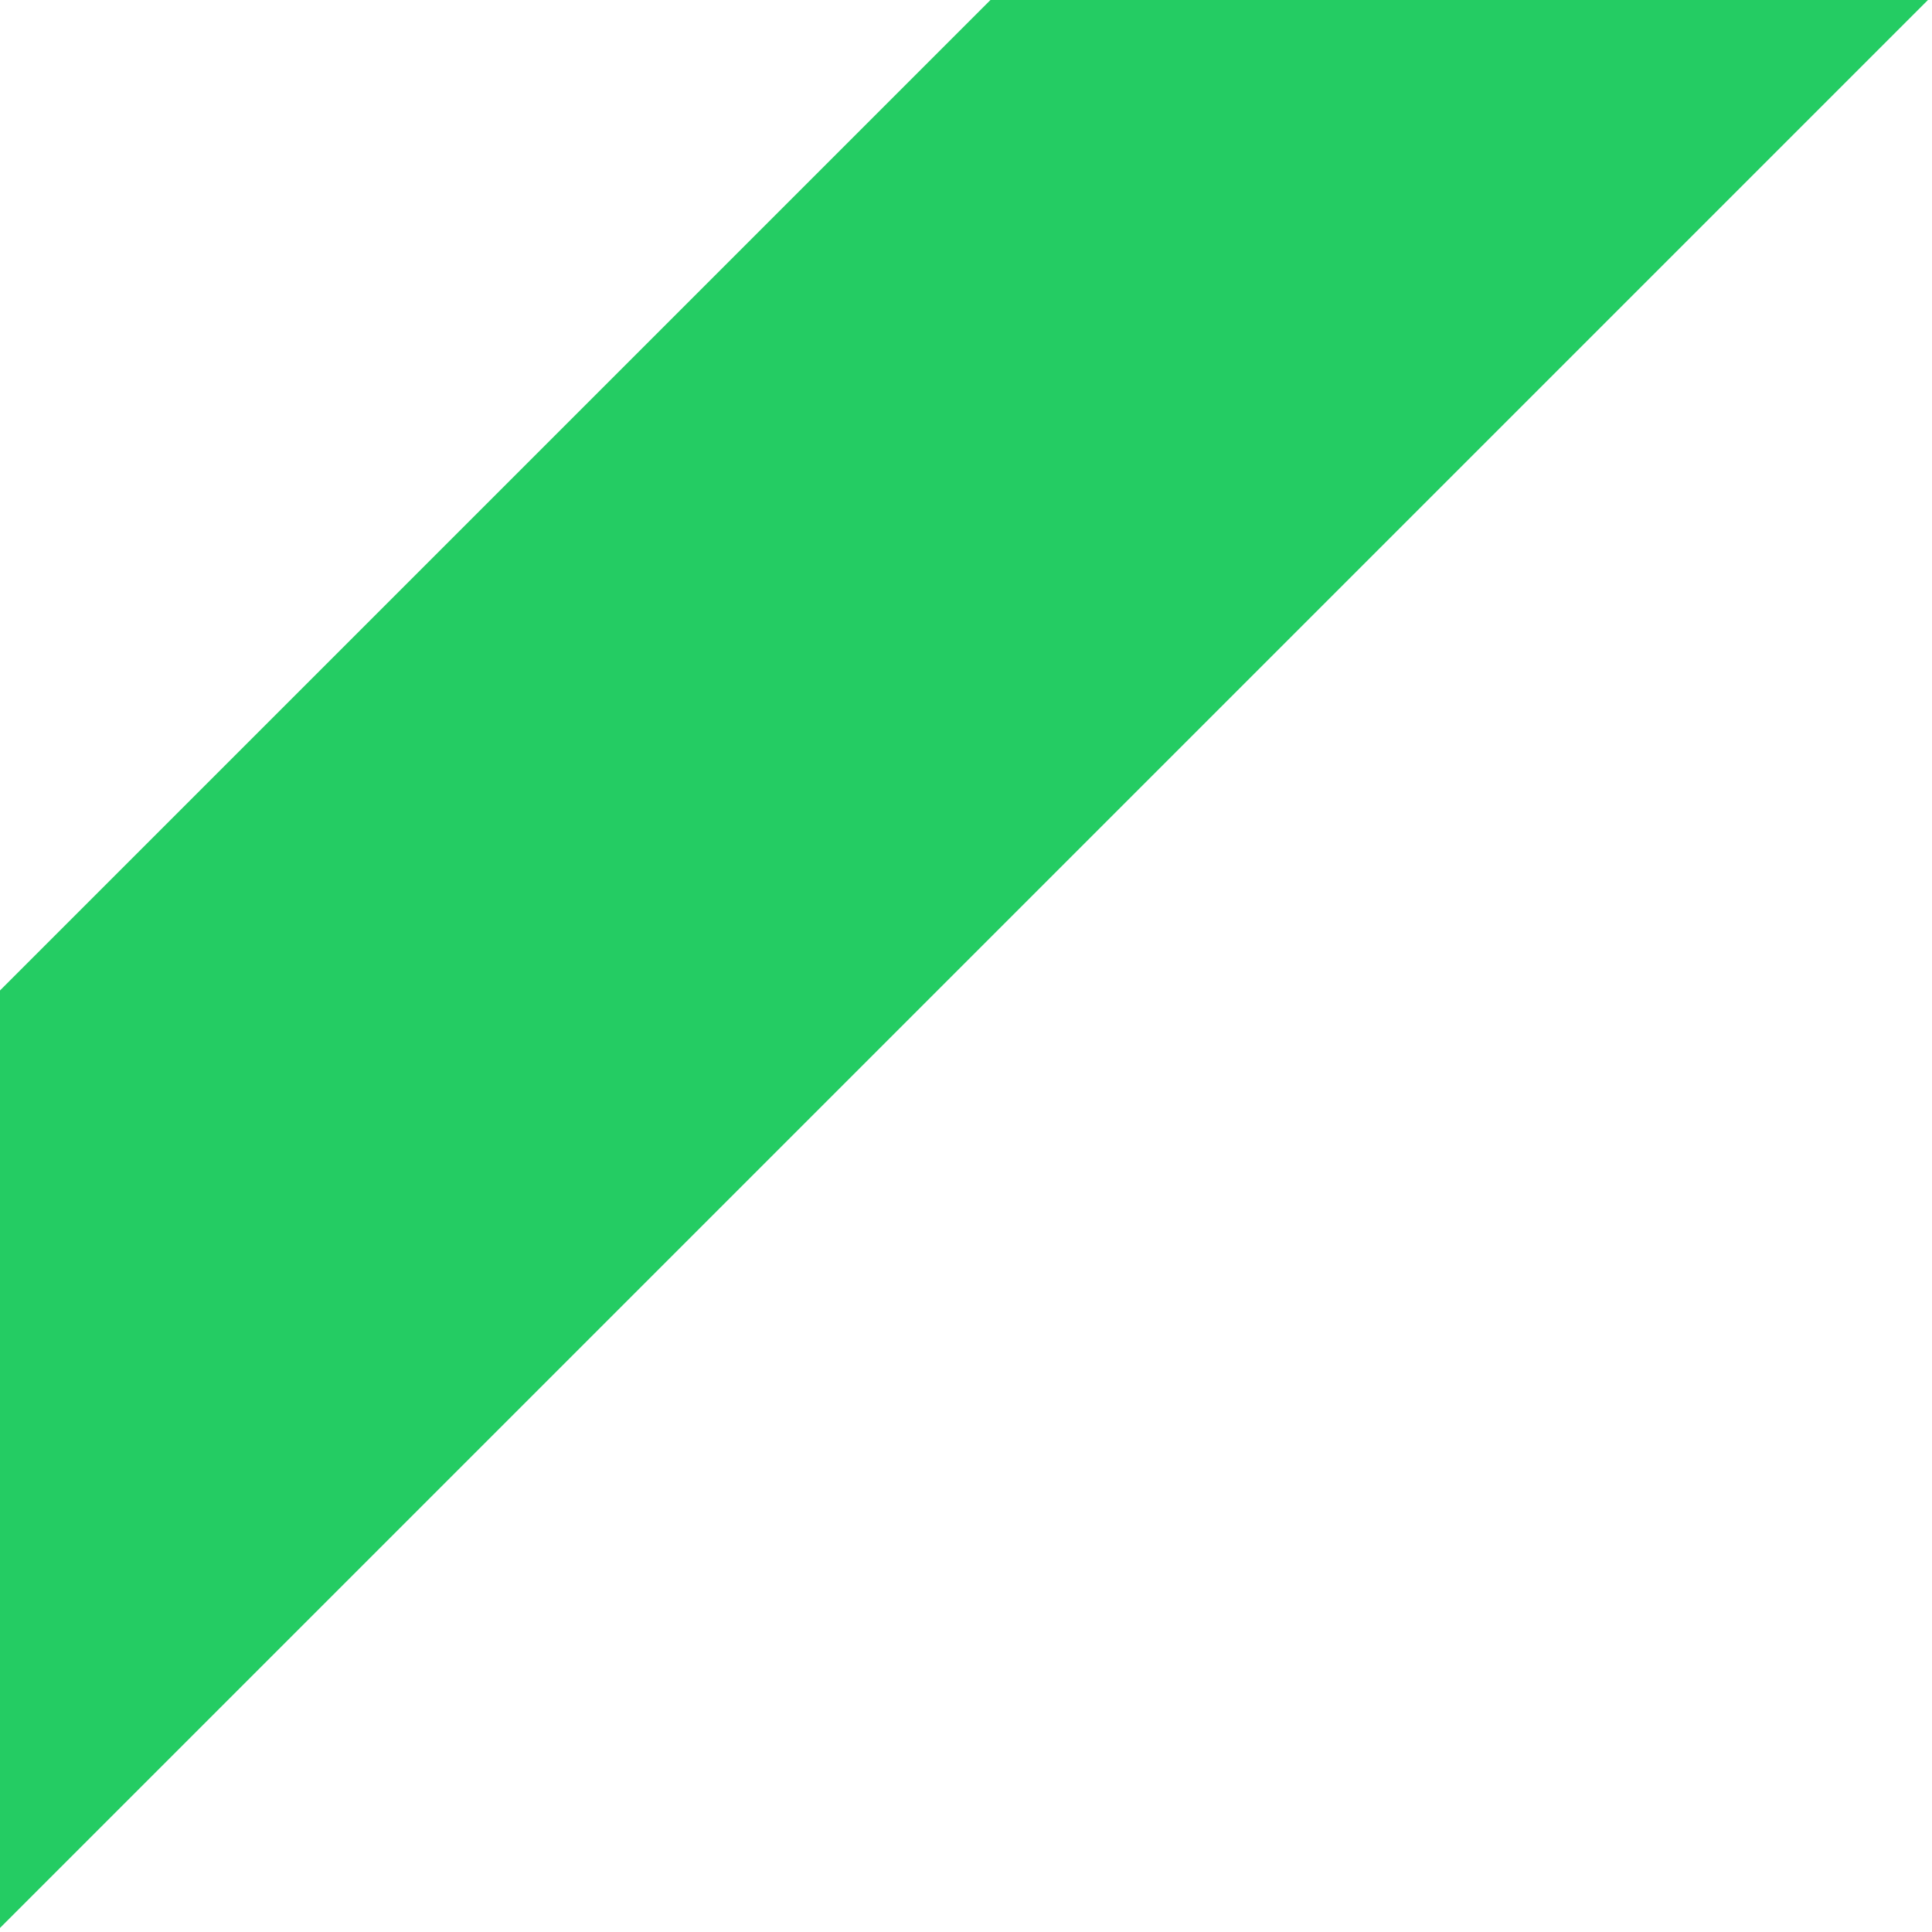 <?xml version="1.0" encoding="UTF-8"?> <svg xmlns="http://www.w3.org/2000/svg" width="158" height="158" viewBox="0 0 158 158" fill="none"><g clip-path="url(#clip0_531_2)"><path d="M0 81L81 0H157.669L0 157.669V81Z" fill="#24CC63"></path></g><defs><clipPath id="clip0_531_2"><rect width="158" height="158" fill="white"></rect></clipPath></defs></svg> 